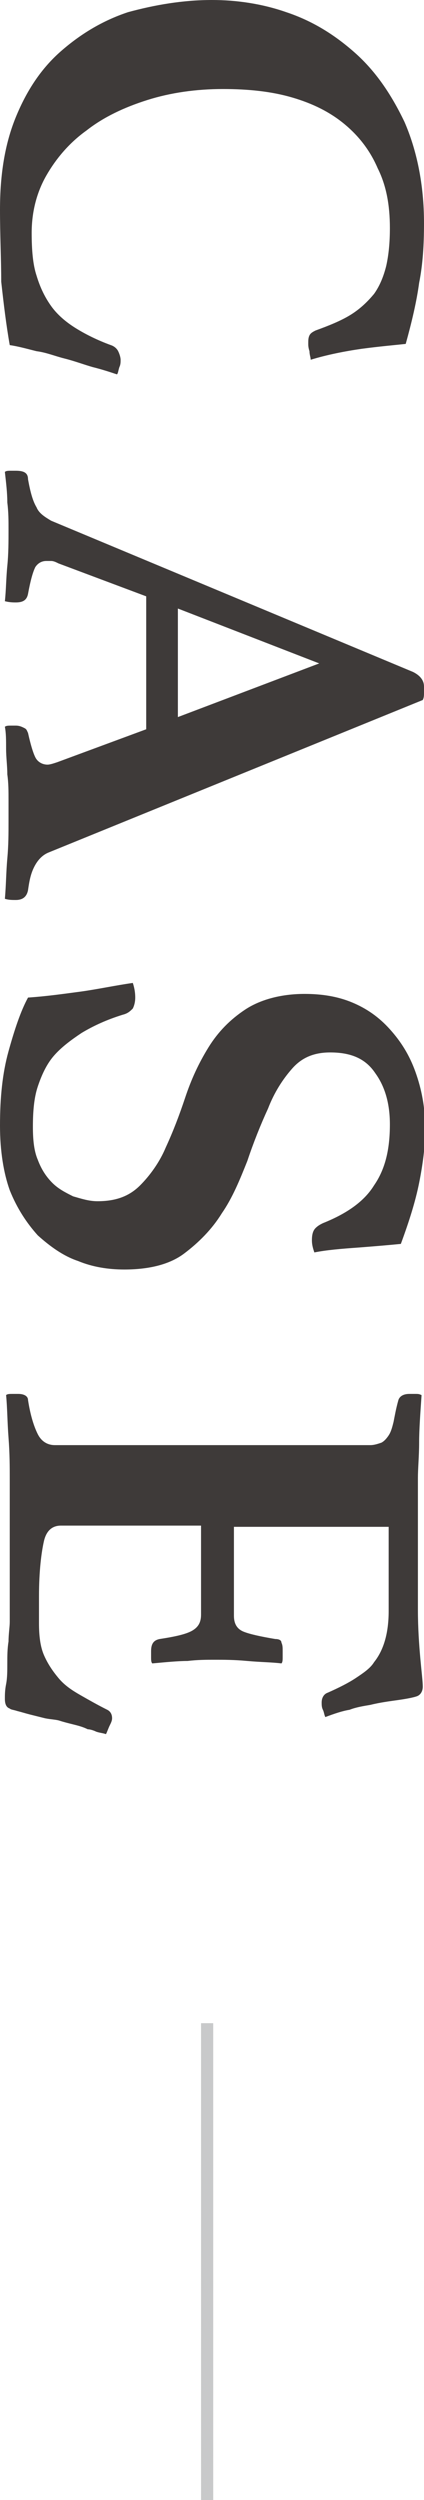 <?xml version="1.0" encoding="utf-8"?>
<!-- Generator: Adobe Illustrator 24.3.0, SVG Export Plug-In . SVG Version: 6.00 Build 0)  -->
<svg version="1.1" id="圖層_1" xmlns="http://www.w3.org/2000/svg" xmlns:xlink="http://www.w3.org/1999/xlink" x="0px" y="0px"
	 width="34.8px" height="205px" viewBox="0 0 34.8 205" style="enable-background:new 0 0 34.8 205;" xml:space="preserve">
<style type="text/css">
	.st0{fill:#3E3A39;}
	.st1{fill:none;stroke:#C8C9CA;stroke-miterlimit:10;}
</style>
<g>
	<g>
		<g>
			<path class="st0" d="M0,17.2c0-2.9,0.4-5.4,1.3-7.6c0.9-2.2,2.1-4,3.7-5.4c1.6-1.4,3.4-2.5,5.5-3.2C12.7,0.4,15,0,17.4,0
				c2,0,4.1,0.3,6.1,1c2.1,0.7,3.9,1.8,5.6,3.3c1.7,1.5,3,3.4,4.1,5.7c1,2.3,1.6,5.1,1.6,8.3c0,1.8-0.1,3.4-0.4,4.9
				c-0.2,1.5-0.6,3.2-1.1,5c-0.9,0.1-2.1,0.2-3.6,0.4c-1.4,0.2-2.9,0.5-4.2,0.9c0-0.2-0.1-0.4-0.1-0.7c-0.1-0.3-0.1-0.5-0.1-0.6
				c0-0.3,0-0.5,0.1-0.7c0.1-0.2,0.3-0.3,0.5-0.4c1.1-0.4,2.1-0.8,2.9-1.3c0.8-0.5,1.4-1.1,1.9-1.7c0.5-0.7,0.8-1.5,1-2.3
				c0.2-0.9,0.3-1.9,0.3-3.1c0-1.9-0.3-3.5-1-4.9c-0.6-1.4-1.5-2.6-2.7-3.6c-1.2-1-2.6-1.7-4.3-2.2c-1.7-0.5-3.6-0.7-5.7-0.7
				c-2.2,0-4.3,0.3-6.2,0.9c-1.9,0.6-3.6,1.4-5,2.5c-1.4,1-2.5,2.3-3.3,3.7c-0.8,1.4-1.2,3-1.2,4.7c0,1.4,0.1,2.6,0.4,3.5
				c0.3,1,0.7,1.8,1.2,2.5c0.5,0.7,1.2,1.3,2,1.8c0.8,0.5,1.8,1,2.9,1.4c0.3,0.1,0.5,0.3,0.6,0.5c0.1,0.2,0.2,0.5,0.2,0.7
				c0,0.2,0,0.4-0.1,0.6c-0.1,0.3-0.1,0.5-0.2,0.6c-0.6-0.2-1.2-0.4-2-0.6c-0.7-0.2-1.5-0.5-2.3-0.7c-0.8-0.2-1.5-0.5-2.3-0.6
				c-0.8-0.2-1.5-0.4-2.2-0.5c-0.3-1.7-0.5-3.4-0.7-5.2C0.1,21.2,0,19.3,0,17.2z"/>
			<path class="st0" d="M12,59.8V48.9l-7.2-2.7c-0.2-0.1-0.4-0.2-0.6-0.2C4,46,3.9,46,3.8,46c-0.4,0-0.7,0.2-0.9,0.5
				c-0.2,0.4-0.4,1.1-0.6,2.2c-0.1,0.5-0.4,0.7-1,0.7c-0.2,0-0.5,0-0.9-0.1c0.1-0.9,0.1-1.9,0.2-2.9s0.1-2,0.1-3
				c0-0.7,0-1.4-0.1-2.2c0-0.8-0.1-1.6-0.2-2.5c0.1-0.1,0.3-0.1,0.5-0.1s0.3,0,0.4,0c0.7,0,1,0.2,1,0.7c0.2,1.1,0.4,1.8,0.7,2.3
				c0.2,0.5,0.7,0.8,1.2,1.1l29.7,12.4c0.6,0.3,0.9,0.7,0.9,1.2c0,0.2,0,0.3,0,0.5c0,0.2,0,0.4-0.1,0.6L4,69.9
				c-0.5,0.2-0.9,0.6-1.2,1.2c-0.3,0.6-0.4,1.2-0.5,1.9c-0.1,0.5-0.4,0.8-1,0.8c-0.3,0-0.6,0-0.9-0.1c0.1-1.1,0.1-2.2,0.2-3.3
				c0.1-1.1,0.1-2.1,0.1-3c0-0.5,0-1.1,0-1.8c0-0.7,0-1.4-0.1-2.1c0-0.7-0.1-1.4-0.1-2.1c0-0.7,0-1.3-0.1-1.8
				c0.1-0.1,0.3-0.1,0.5-0.1s0.3,0,0.4,0c0.3,0,0.5,0.1,0.7,0.2c0.2,0.1,0.2,0.2,0.3,0.4c0.2,0.9,0.4,1.6,0.6,2
				c0.2,0.4,0.6,0.6,1,0.6c0.2,0,0.5-0.1,0.8-0.2L12,59.8z M14.6,58.8l11.6-4.4l-11.6-4.5V58.8z"/>
			<path class="st0" d="M25.8,102.7c-0.1-0.3-0.2-0.6-0.2-1c0-0.5,0.1-0.8,0.3-1c0.2-0.2,0.4-0.3,0.6-0.4c2-0.8,3.4-1.8,4.2-3.1
				c0.9-1.3,1.3-2.9,1.3-5c0-1.7-0.4-3.1-1.2-4.2c-0.8-1.2-2-1.7-3.7-1.7c-1.3,0-2.3,0.4-3.1,1.3c-0.8,0.9-1.5,2-2,3.3
				c-0.6,1.3-1.2,2.8-1.7,4.3c-0.6,1.5-1.2,3-2.1,4.3c-0.8,1.3-1.9,2.4-3.1,3.3s-2.9,1.3-4.9,1.3c-1.3,0-2.6-0.2-3.8-0.7
				c-1.2-0.4-2.3-1.2-3.3-2.1c-0.9-1-1.7-2.2-2.3-3.7C0.3,96.2,0,94.4,0,92.3C0,90,0.2,88,0.7,86.2c0.5-1.8,1-3.3,1.6-4.4
				c1.5-0.1,2.9-0.3,4.4-0.5c1.4-0.2,2.8-0.5,4.2-0.7c0.1,0.3,0.2,0.7,0.2,1.2c0,0.4-0.1,0.7-0.2,0.9c-0.2,0.2-0.4,0.4-0.8,0.5
				c-1.3,0.4-2.4,0.9-3.4,1.5c-0.9,0.6-1.7,1.2-2.3,1.9c-0.6,0.7-1,1.6-1.3,2.5c-0.3,0.9-0.4,2-0.4,3.3c0,1.1,0.1,2,0.4,2.7
				c0.3,0.8,0.7,1.4,1.2,1.9c0.5,0.5,1.1,0.8,1.7,1.1c0.7,0.2,1.3,0.4,2,0.4c1.5,0,2.6-0.4,3.5-1.3c0.8-0.8,1.6-1.9,2.1-3.1
				c0.6-1.3,1.1-2.6,1.6-4.1c0.5-1.5,1.1-2.8,1.9-4.1c0.8-1.3,1.8-2.3,3-3.1c1.2-0.8,2.9-1.3,4.9-1.3c1.4,0,2.7,0.2,3.9,0.7
				c1.2,0.5,2.2,1.2,3.1,2.2c0.9,1,1.6,2.1,2.1,3.5c0.5,1.4,0.8,2.9,0.8,4.7c0,1.4-0.2,2.9-0.5,4.4c-0.3,1.5-0.8,3.1-1.5,5
				c-1,0.1-2.2,0.2-3.5,0.3C28,102.4,26.8,102.5,25.8,102.7z"/>
			<path class="st0" d="M31.6,125.2H19.2v7.3c0,0.7,0.3,1.1,0.8,1.3c0.5,0.2,1.4,0.4,2.6,0.6c0.3,0,0.5,0.1,0.5,0.3
				c0.1,0.2,0.1,0.4,0.1,0.7c0,0.1,0,0.3,0,0.5c0,0.2,0,0.4-0.1,0.5c-0.8-0.1-1.7-0.1-2.8-0.2c-1.1-0.1-1.9-0.1-2.7-0.1
				c-0.6,0-1.4,0-2.2,0.1c-0.8,0-1.8,0.1-2.9,0.2c-0.1-0.1-0.1-0.3-0.1-0.5c0-0.2,0-0.4,0-0.5c0-0.6,0.2-0.9,0.7-1
				c1.3-0.2,2.2-0.4,2.7-0.7c0.5-0.3,0.7-0.7,0.7-1.3v-7.3H5c-0.7,0-1.2,0.4-1.4,1.3c-0.2,0.9-0.4,2.4-0.4,4.5v2.2
				c0,1,0.1,1.9,0.4,2.6c0.3,0.7,0.7,1.3,1.2,1.9c0.5,0.6,1.1,1,1.8,1.4c0.7,0.4,1.4,0.8,2.2,1.2c0.2,0.1,0.4,0.3,0.4,0.7
				c0,0.2-0.1,0.4-0.2,0.6c-0.1,0.2-0.2,0.5-0.3,0.7c-0.3-0.1-0.5-0.1-0.8-0.2c-0.2-0.1-0.5-0.2-0.7-0.2c-0.4-0.2-0.8-0.3-1.2-0.4
				c-0.4-0.1-0.8-0.2-1.1-0.3c-0.3-0.1-0.7-0.1-1.2-0.2c-0.4-0.1-0.8-0.2-1.2-0.3c-0.4-0.1-0.7-0.2-1.1-0.3
				c-0.3-0.1-0.5-0.1-0.6-0.2c-0.3-0.1-0.4-0.4-0.4-0.8c0-0.3,0-0.7,0.1-1.2s0.1-1.1,0.1-1.7c0-0.6,0-1.2,0.1-1.8
				c0-0.6,0.1-1.2,0.1-1.6v-11.7c0-1,0-2.1-0.1-3.4s-0.1-2.5-0.2-3.5c0.1-0.1,0.3-0.1,0.5-0.1c0.2,0,0.4,0,0.5,0
				c0.5,0,0.8,0.2,0.8,0.5c0.2,1.3,0.5,2.2,0.8,2.8c0.3,0.6,0.8,0.9,1.4,0.9h25.9c0.3,0,0.6-0.1,0.9-0.2c0.2-0.1,0.4-0.3,0.6-0.6
				c0.2-0.3,0.3-0.7,0.4-1.1c0.1-0.5,0.2-1.1,0.4-1.8c0.1-0.3,0.4-0.5,0.9-0.5c0.2,0,0.3,0,0.5,0c0.2,0,0.3,0,0.5,0.1
				c-0.1,1.5-0.2,2.8-0.2,3.9c0,1.1-0.1,2.1-0.1,2.9V132c0,1.5,0.1,2.9,0.2,4c0.1,1.1,0.2,1.9,0.2,2.3c0,0.4-0.2,0.7-0.5,0.8
				c-0.3,0.1-0.8,0.2-1.5,0.3c-0.7,0.1-1.5,0.2-2.3,0.4c-0.6,0.1-1.2,0.2-1.7,0.4c-0.6,0.1-1.2,0.3-2,0.6c-0.1-0.2-0.1-0.4-0.2-0.6
				s-0.1-0.4-0.1-0.6c0-0.4,0.2-0.7,0.5-0.8c0.9-0.4,1.7-0.8,2.3-1.2c0.6-0.4,1.2-0.8,1.5-1.3c0.4-0.5,0.7-1.1,0.9-1.8
				c0.2-0.7,0.3-1.5,0.3-2.4V125.2z"/>
		</g>
	</g>
	<line class="st1" x1="17" y1="165.9" x2="17" y2="205"/>
</g>
</svg>

